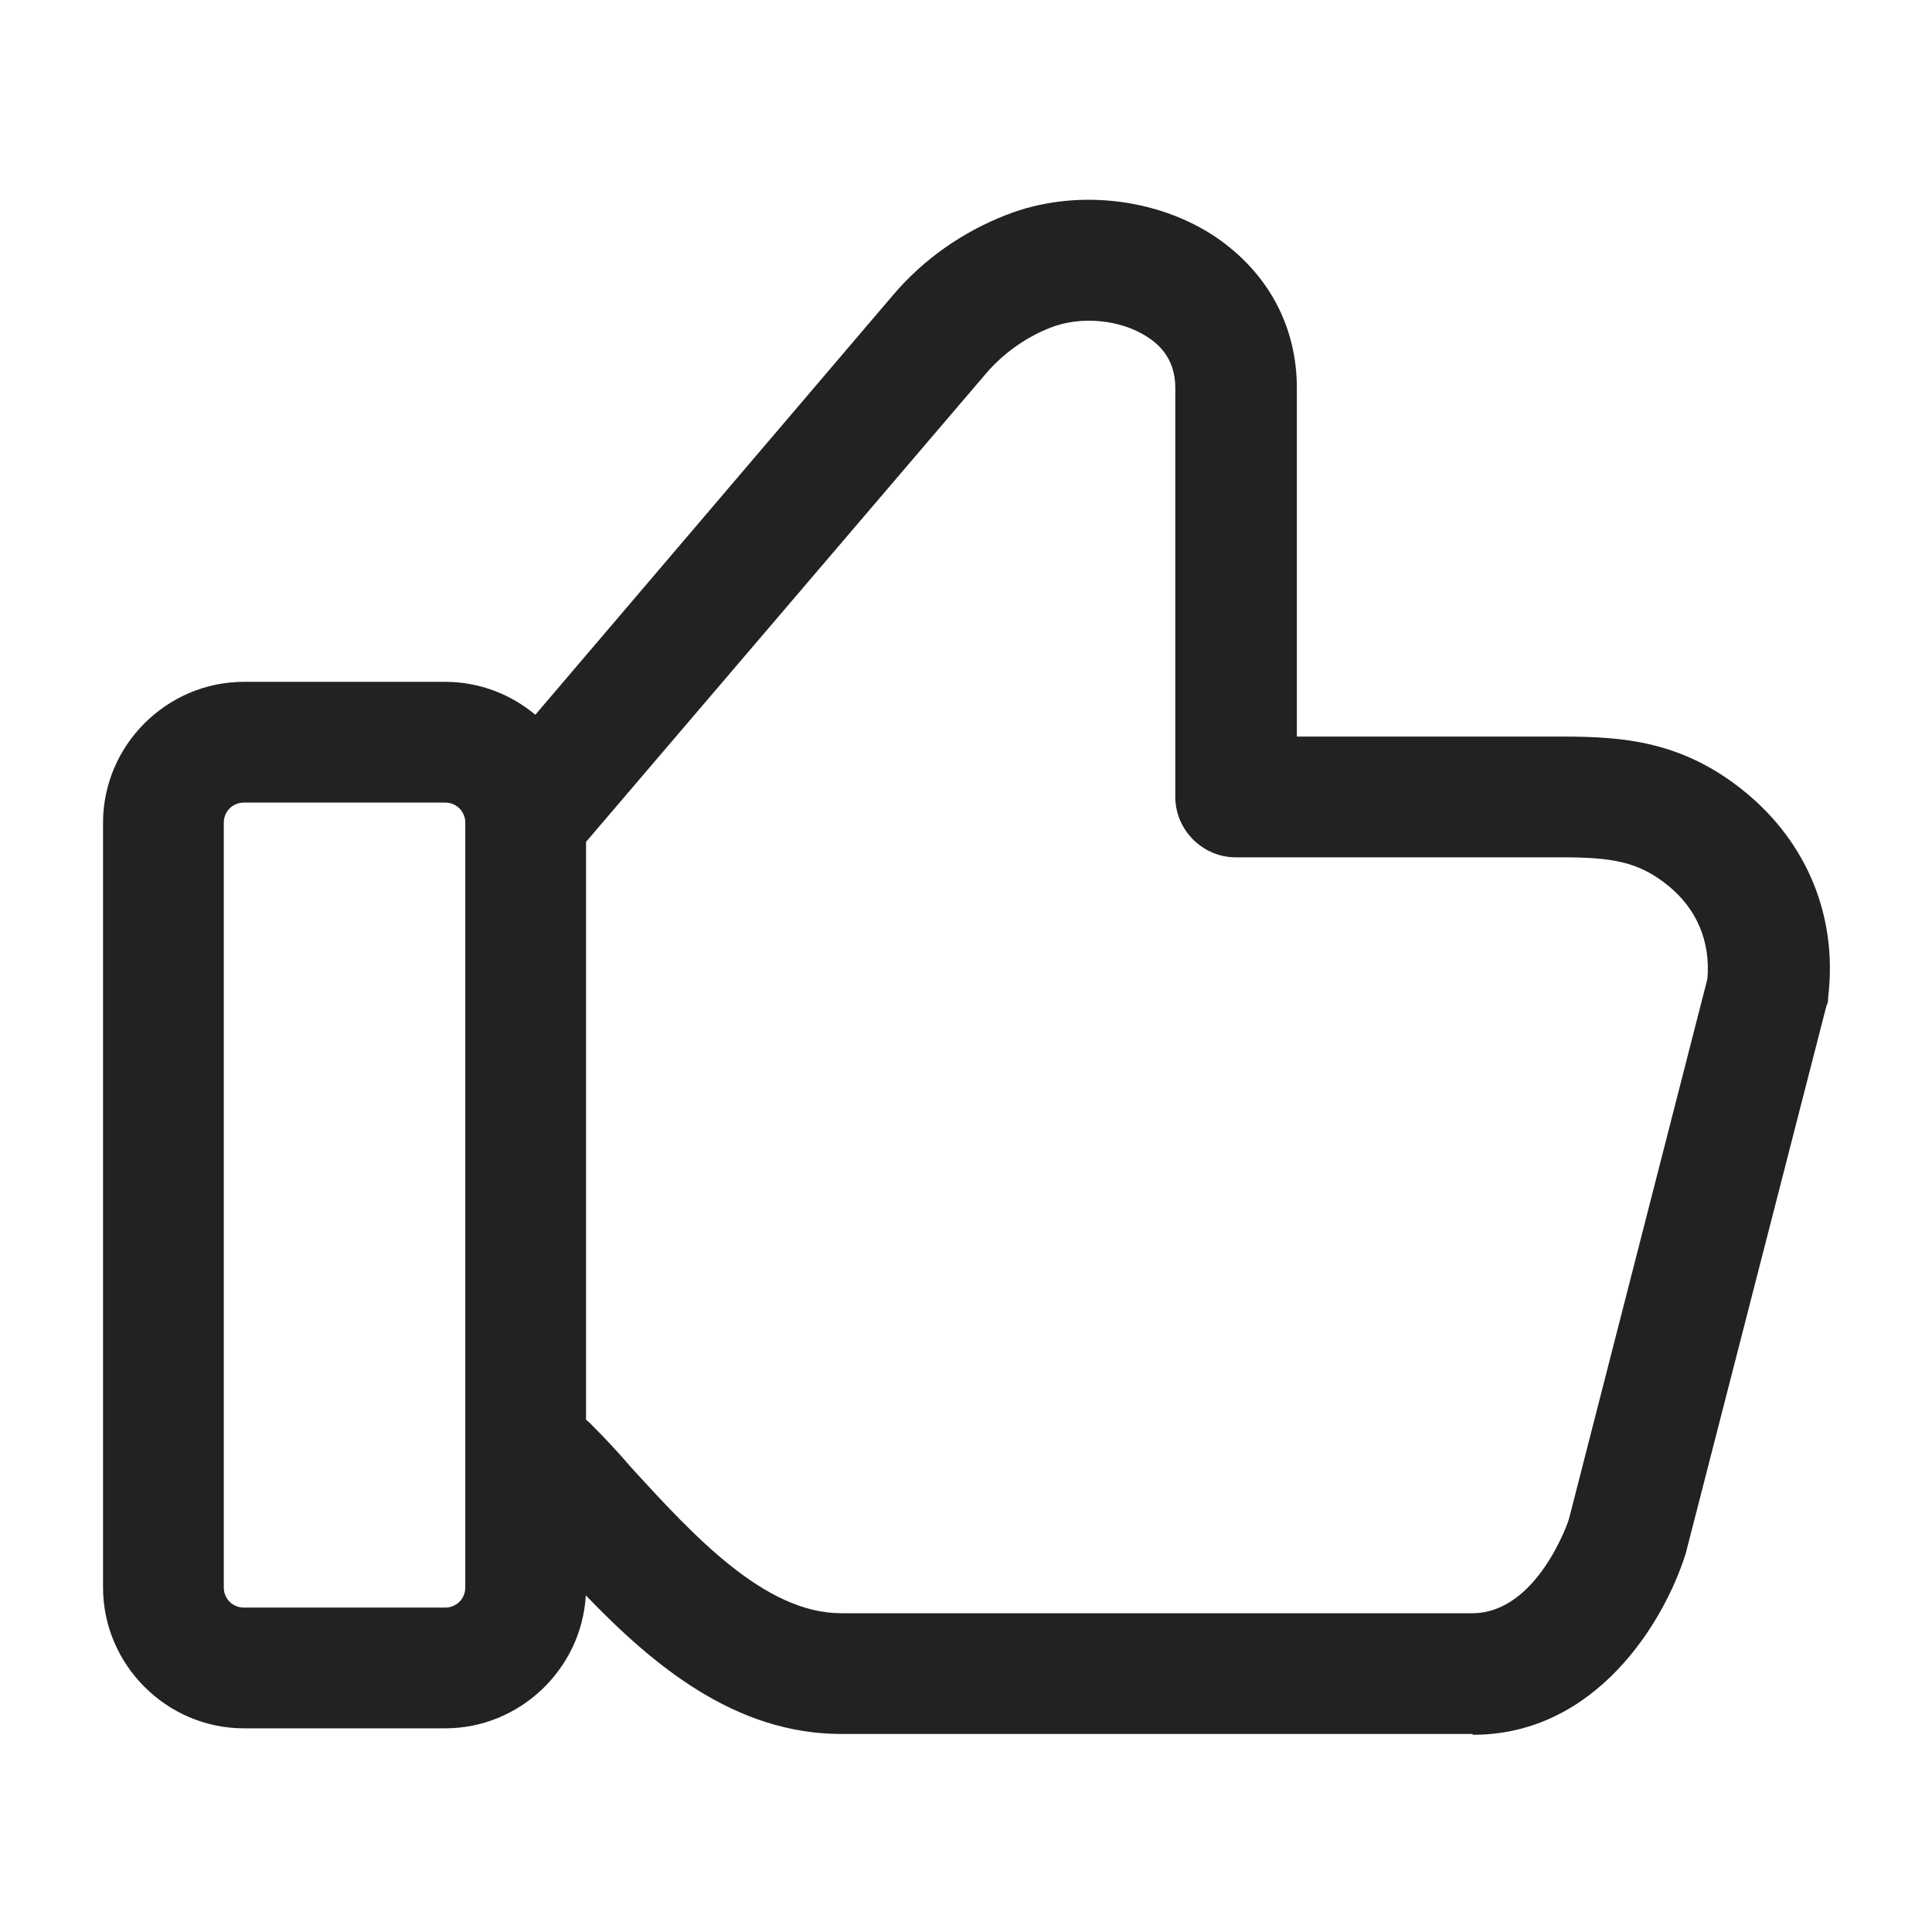 <svg width="24" height="24" viewBox="0 0 24 24" fill="none" xmlns="http://www.w3.org/2000/svg">
<path fill-rule="evenodd" clip-rule="evenodd" d="M10.45 21.54H18.29L18.3 21.55C19.82 21.55 20.67 20.16 20.94 19.3L22.69 12.49C22.71 12.46 22.71 12.42 22.71 12.39C22.83 11.39 22.45 10.47 21.68 9.84C20.9 9.2 20.15 9.15 19.4 9.15H16.11V4.82C16.11 4.05 15.75 3.39 15.11 2.95C14.37 2.45 13.34 2.34 12.5 2.67C11.96 2.88 11.47 3.22 11.09 3.67L6.65 8.879C6.345 8.624 5.954 8.47 5.53 8.47H3.03C2.07 8.47 1.28 9.26 1.28 10.22V19.72C1.28 20.68 2.07 21.47 3.03 21.47H5.53C6.457 21.47 7.226 20.733 7.277 19.818C8.113 20.687 9.131 21.54 10.45 21.54ZM7.28 17.636C7.301 17.653 7.321 17.671 7.34 17.69C7.51 17.86 7.68 18.04 7.85 18.24L7.85 18.24C8.62 19.08 9.5 20.04 10.45 20.04H18.29C19.1 20.04 19.49 18.88 19.49 18.87L21.21 12.16C21.25 11.7 21.08 11.29 20.72 11C20.35 10.7 20.02 10.65 19.39 10.65H15.35C14.94 10.65 14.6 10.31 14.6 9.9V4.82C14.6 4.55 14.49 4.34 14.26 4.19C13.93 3.97 13.43 3.92 13.05 4.07C12.74 4.19 12.45 4.4 12.24 4.65L7.28 10.458V17.636ZM2.78 10.22C2.78 10.08 2.89 9.97 3.03 9.97H5.53C5.67 9.97 5.78 10.08 5.78 10.22V19.72C5.78 19.86 5.67 19.97 5.53 19.97H3.03C2.89 19.97 2.78 19.86 2.78 19.72V10.22Z" fill="#222222"/>
</svg>
